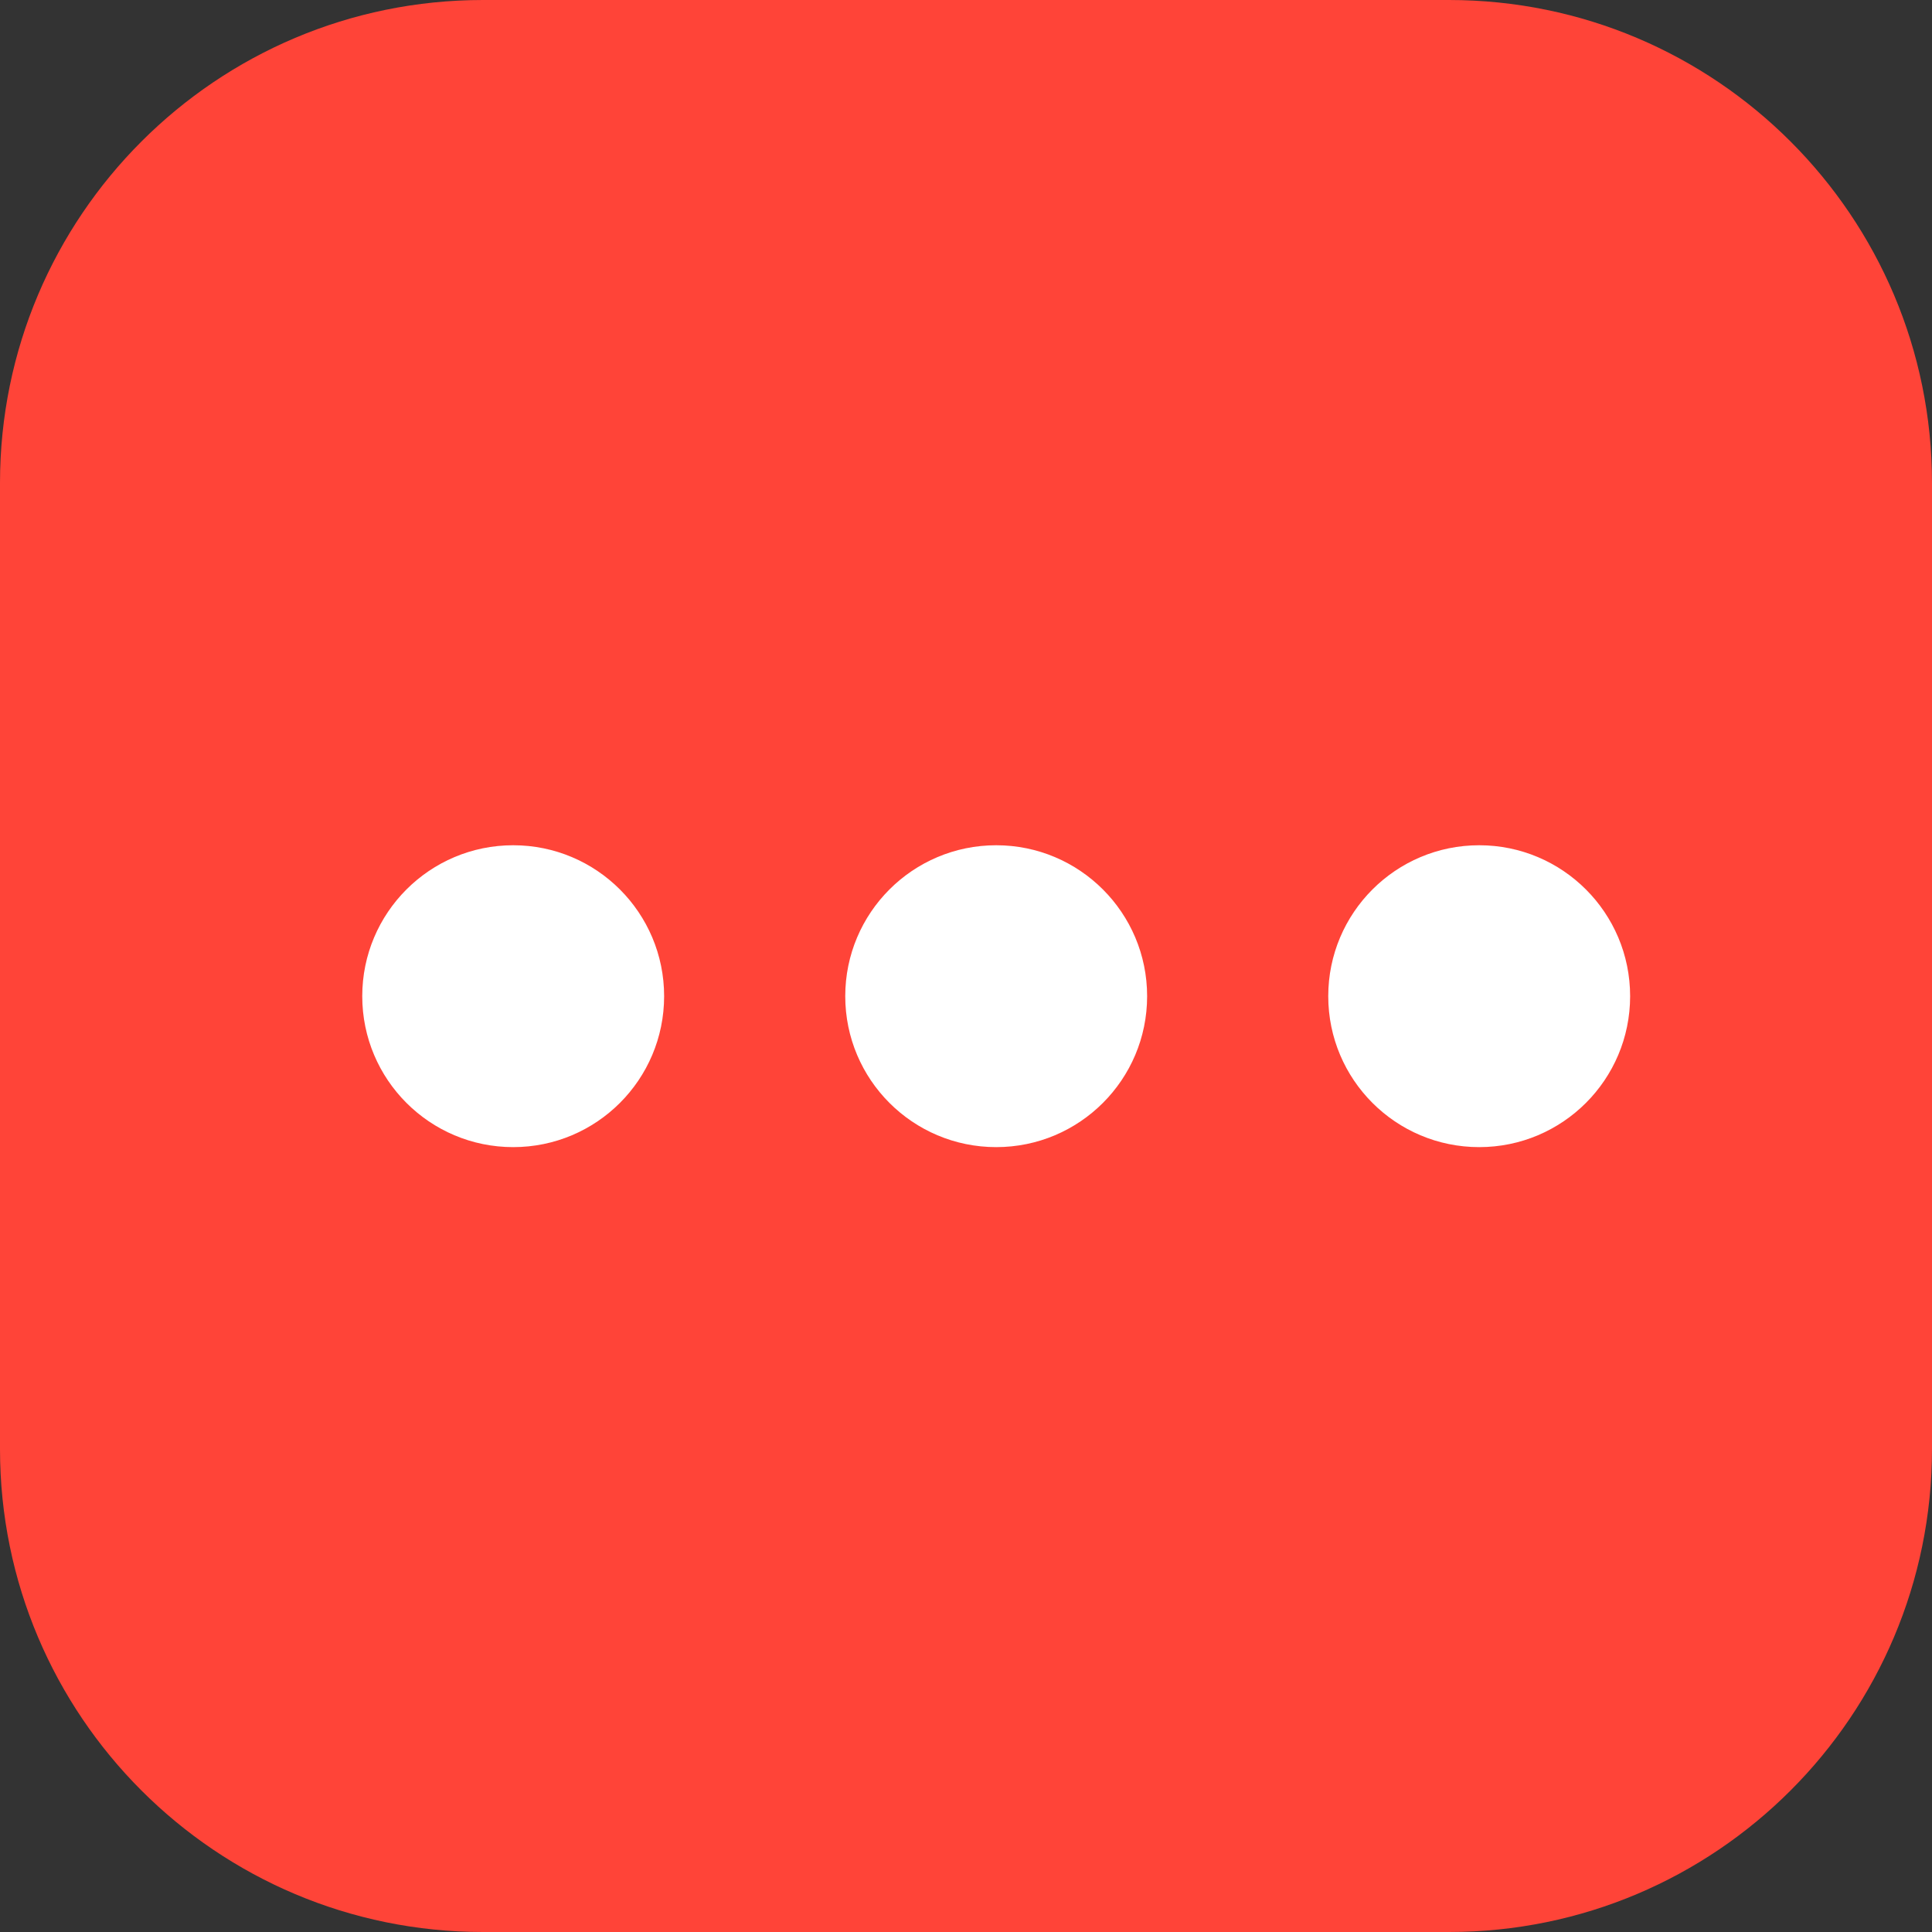 <svg width="32" height="32" viewBox="0 0 32 32" fill="none" xmlns="http://www.w3.org/2000/svg">
<rect x="0" y="0" width="32" height="32" fill="#333333" stroke="none"/>
<path d="M0 8C0 3.582 3.582 0 8 0H24C28.418 0 32 3.582 32 8V24C32 28.418 28.418 32 24 32H8C3.582 32 0 28.418 0 24V8Z" fill="#FF4438"/>
<circle cx="8.5" cy="16.5" r="2.5" fill="white"/>
<circle cx="16.5" cy="16.5" r="2.5" fill="white"/>
<circle cx="24.5" cy="16.5" r="2.5" fill="white"/>
</svg>
